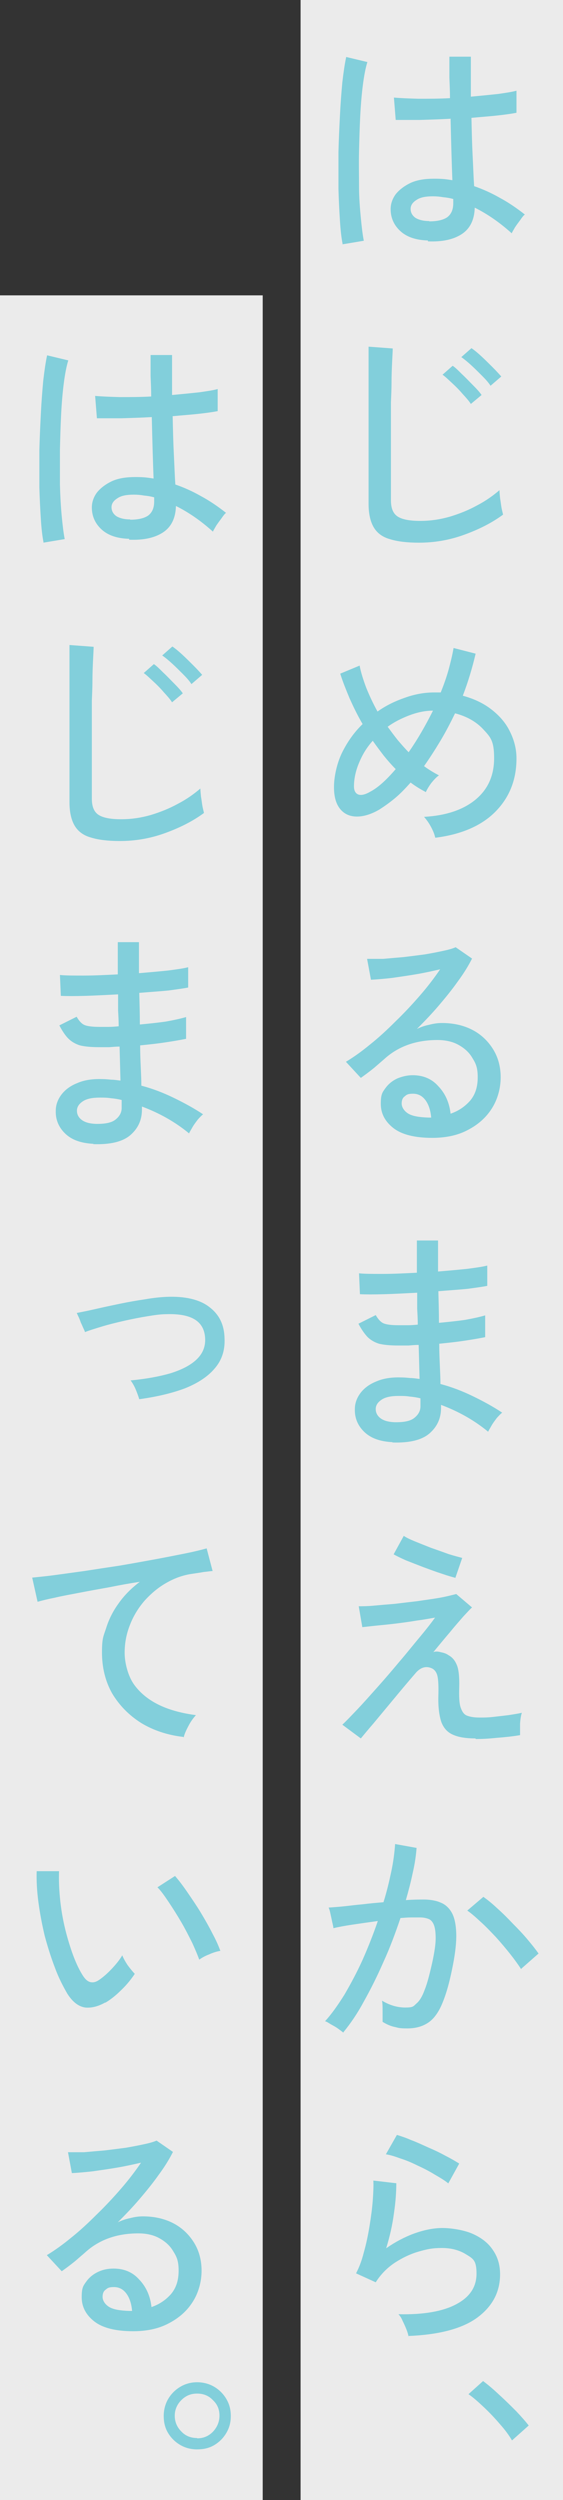 <?xml version="1.0" encoding="UTF-8"?>
<svg xmlns="http://www.w3.org/2000/svg" version="1.1" viewBox="0 0 188.8 838">
  <rect x="0" y="0" width="188.8" height="838" fill="#333333" stroke="none"/>
  <defs>
    <style>
      .cls-1 {
        fill: #fff;
        opacity: .9;
      }

      .cls-2 {
        fill: #1bb5cc;
        isolation: isolate;
        opacity: .5;
      }
    </style>
  </defs>
  <!-- Generator: Adobe Illustrator 28.7.10, SVG Export Plug-In . SVG Version: 1.2.0 Build 236)  -->
  <g>
    <g id="_レイヤー_1" data-name="レイヤー_1">
      <rect class="cls-1" x="100.8" width="88" height="838"/>
      <rect class="cls-1" y="99" width="88.1" height="739"/>
      <path class="cls-2" d="M143.5,80.6c-3.9-.1-7-1.1-9.2-3.1-2.2-2-3.3-4.5-3.3-7.4,0-1.8.6-3.5,1.7-5,1.2-1.5,2.9-2.8,5-3.8,2.2-1,4.8-1.4,7.9-1.4s4.1.2,6.1.5c-.1-2.6-.2-5.6-.3-9-.1-3.5-.2-7.4-.3-11.6-3.5.2-6.9.3-10.2.4-3.3,0-6,0-8.2,0l-.6-7.5c2.1.2,4.8.3,8.2.4,3.4,0,7,0,10.6-.2,0-2.2-.1-4.5-.2-6.8v-7.1h7.2c0,2.2,0,4.5,0,6.8v6.6c3.3-.3,6.3-.6,9.1-.9,2.8-.4,4.8-.7,6.2-1.1v7.4c-1.5.3-3.6.6-6.3.9-2.7.3-5.6.5-8.8.8.1,4.6.2,8.9.4,12.8.2,3.9.3,7.3.5,10.1,2.9,1,5.8,2.3,8.6,3.9,2.8,1.5,5.6,3.4,8.4,5.6-.4.3-.9.9-1.5,1.8-.6.8-1.2,1.6-1.8,2.5-.5.9-.9,1.5-1.1,2-4.1-3.7-8.2-6.5-12.4-8.6-.1,4.1-1.6,7.1-4.4,8.9-2.8,1.8-6.5,2.6-11.3,2.4ZM114.9,81.8c-.4-2-.7-4.6-.9-7.8-.2-3.2-.4-6.8-.5-10.7,0-4,0-8.1,0-12.3.1-4.2.3-8.3.5-12.3.2-4.1.5-7.8.8-11.1.4-3.4.8-6.2,1.3-8.5l7.1,1.7c-.6,1.9-1.1,4.5-1.5,7.6-.4,3.1-.7,6.6-.9,10.5s-.3,7.8-.4,11.8,0,8,0,11.8.3,7.3.6,10.5c.3,3.1.6,5.7,1,7.7l-7.2,1.2ZM144,74.2c2.7,0,4.7-.5,6-1.4,1.3-1,2-2.5,2-4.7v-1.4c-1.1-.3-2.2-.5-3.4-.6-1.1-.2-2.2-.3-3.4-.3-2.3,0-4.2.3-5.5,1.2-1.3.8-2,1.8-2,3,0,1.2.5,2.2,1.6,3,1.1.7,2.7,1.1,4.6,1.1ZM140.4,181.9c-3.9,0-7.2-.4-9.7-1.2-2.5-.7-4.3-2.1-5.4-4-1.1-1.9-1.7-4.5-1.7-7.8v-52.7l8.1.6c0,.9-.1,2.3-.2,4.5-.1,2.1-.2,4.5-.2,7,0,2-.1,4.2-.2,6.6v32.8c0,2.6.7,4.4,2.2,5.4,1.5,1,4,1.5,7.6,1.5s6.7-.5,9.9-1.4c3.3-1,6.3-2.2,9.2-3.8,2.9-1.5,5.4-3.3,7.5-5.1,0,.7.1,1.6.2,2.7.2,1.1.3,2.2.5,3.3.2,1,.4,1.7.5,2.2-3.8,2.8-8.2,5-13.2,6.8s-10,2.6-15,2.6ZM164.5,129.3c-.7-1.1-1.7-2.2-2.9-3.4-1.2-1.2-2.4-2.4-3.6-3.5-1.2-1.1-2.3-2-3.3-2.7l3.4-3c.9.6,2,1.5,3.3,2.7,1.3,1.2,2.5,2.4,3.8,3.7,1.2,1.2,2.2,2.3,2.9,3.1l-3.6,3.1ZM157.9,135.4c-.7-1.1-1.7-2.2-2.8-3.4-1.1-1.3-2.3-2.5-3.5-3.6-1.2-1.1-2.2-2.1-3.2-2.8l3.4-3c.9.6,1.9,1.6,3.1,2.8,1.3,1.2,2.5,2.5,3.8,3.8,1.2,1.2,2.2,2.3,2.8,3.2l-3.6,3ZM145.9,280.6c-.2-1-.7-2.2-1.4-3.5-.7-1.3-1.5-2.4-2.3-3.3,7.4-.4,13.2-2.4,17.3-5.8,4.2-3.5,6.2-8.1,6.2-13.9s-1.2-7-3.6-9.6c-2.4-2.6-5.6-4.4-9.5-5.4-1.5,3.1-3.1,6.2-4.9,9.2-1.8,3-3.6,5.8-5.5,8.5,1.6,1.2,3.3,2.2,5,3.1-.9.6-1.7,1.5-2.6,2.6-.8,1.1-1.4,2.1-1.8,3-1.7-.9-3.4-1.9-5.1-3.2-1.7,1.9-3.4,3.7-5.2,5.2-1.8,1.5-3.5,2.7-5.2,3.8-2.7,1.6-5.3,2.4-7.6,2.4s-4.2-.8-5.6-2.5c-1.4-1.7-2.1-4.1-2.1-7.4s.9-7.7,2.6-11.3c1.8-3.7,4.1-7,7-9.8-1.7-2.9-3.1-5.8-4.4-8.7-1.2-2.9-2.3-5.6-3.1-8.2l6.5-2.7c.4,2.2,1.2,4.7,2.2,7.4,1.1,2.7,2.3,5.3,3.8,8,2.8-2,5.9-3.5,9.1-4.6,3.3-1.2,6.6-1.8,9.9-1.8s.8,0,1.1,0h1.1c1-2.5,1.9-5,2.6-7.5.7-2.6,1.3-5,1.7-7.4l7.4,1.9c-1.1,4.7-2.5,9.4-4.3,14.1,3.7,1,6.9,2.5,9.6,4.6,2.7,2.1,4.8,4.5,6.2,7.4,1.4,2.8,2.2,5.8,2.2,9,0,7.1-2.3,13-7,17.8-4.6,4.7-11.4,7.7-20.2,8.8ZM124.1,265.4c2.7-1.4,5.5-4,8.6-7.6-1.4-1.4-2.7-2.9-4-4.5-1.3-1.7-2.5-3.3-3.7-5-2,2.2-3.5,4.7-4.6,7.4-1.1,2.6-1.7,5.3-1.7,7.9s1.8,3.9,5.4,1.8ZM137,252.2c3-4.3,5.7-9,8.2-14-2.7,0-5.4.6-8,1.6-2.6,1-5,2.2-7.2,3.8,1.1,1.5,2.2,3,3.4,4.5,1.2,1.4,2.4,2.8,3.7,4.1ZM145,381.4c-5.9,0-10.3-1.1-13.1-3.3-2.8-2.2-4.2-4.9-4.2-8.1s.5-3.8,1.5-5.2c1-1.4,2.3-2.5,4-3.3,1.7-.7,3.4-1.1,5.2-1.1,3.5,0,6.4,1.2,8.6,3.7,2.3,2.4,3.7,5.5,4.1,9.2,2.6-.9,4.7-2.3,6.5-4.3,1.8-2.1,2.6-4.7,2.6-7.9s-.6-4.6-1.8-6.5c-1.1-1.9-2.7-3.3-4.7-4.4-2-1.1-4.4-1.6-7-1.6-7,0-12.8,2-17.4,6-1,.9-2.2,1.9-3.8,3.3-1.6,1.3-3.1,2.4-4.5,3.4l-5-5.4c2.5-1.5,5.2-3.4,8.1-5.8,2.9-2.3,5.7-4.9,8.6-7.8,2.9-2.8,5.6-5.7,8.2-8.7s4.8-5.9,6.7-8.7c-2.2.5-4.8,1.1-7.7,1.6-2.9.5-5.7.9-8.5,1.3-2.7.3-5,.5-7,.6l-1.3-7c1.4,0,3.2,0,5.4,0,2.2-.2,4.5-.4,6.9-.6,2.5-.3,4.8-.6,7.1-.9,2.3-.4,4.4-.8,6.2-1.2,1.9-.4,3.2-.8,4.1-1.2l5.5,3.8c-1.2,2.4-2.8,5-4.8,7.7-1.9,2.7-4.1,5.4-6.4,8.1s-4.8,5.3-7.3,7.8c1.2-.6,2.6-1.1,4.1-1.4,1.5-.4,2.9-.6,4.3-.6,3.9,0,7.3.8,10.2,2.3,2.9,1.5,5.2,3.7,6.9,6.4,1.7,2.7,2.6,5.9,2.6,9.5s-1,7.4-3,10.5c-1.9,3-4.6,5.4-8.1,7.2-3.4,1.8-7.4,2.6-11.9,2.6ZM143.6,374.6h1c-.2-2.3-.8-4.3-1.9-5.8-1.1-1.5-2.5-2.2-4.2-2.2s-2.1.3-2.8.9c-.7.5-1,1.3-1,2.4s.7,2.4,2.1,3.3c1.4.9,3.7,1.3,7,1.4ZM131.7,483.4c-4.2-.2-7.3-1.3-9.5-3.4-2.2-2.1-3.3-4.7-3.2-7.7,0-2,.7-3.8,1.9-5.4,1.3-1.7,3.1-3,5.4-3.9,2.3-1,5.1-1.4,8.2-1.3,1.1,0,2.1.1,3.1.2,1.1,0,2.1.2,3.1.3l-.3-11.4c-1.1,0-2.2.1-3.4.2h-3.4c-2.7,0-4.9-.2-6.5-.6-1.6-.5-2.9-1.3-3.9-2.3-1-1.1-2-2.5-3-4.4l5.8-2.9c.8,1.4,1.7,2.4,2.7,2.8s2.7.6,5,.6h3.1c1.1,0,2.2-.1,3.3-.2,0-1.8-.1-3.5-.2-5.3,0-1.8,0-3.6,0-5.4-3.9.2-7.6.4-11,.5-3.5.1-6.2.1-8.2,0l-.3-7c1.8.2,4.5.2,8,.2,3.6,0,7.4-.2,11.4-.4,0-1.9,0-3.7,0-5.5v-5.3h7.1v5c0,1.7,0,3.5,0,5.4,3.6-.3,6.9-.6,9.8-.9,3-.4,5.2-.7,6.7-1.1v6.8c-1.4.3-3.7.6-6.6,1-3,.3-6.3.5-9.8.8.1,3.6.2,7.1.2,10.6,3.1-.3,6.1-.6,8.8-1,2.8-.5,5-1,6.7-1.5v7.3c-2,.4-4.3.8-7,1.2-2.6.4-5.4.7-8.4,1,0,2.6.1,5,.2,7.3.1,2.2.2,4.3.2,6.2,3.8,1,7.4,2.4,10.9,4.1,3.5,1.7,6.8,3.5,9.8,5.5-.5.4-1.1,1-1.8,1.8-.6.8-1.3,1.7-1.8,2.6-.5.9-.9,1.5-1.1,2-4.6-3.8-9.9-6.8-15.8-9v1c0,3.4-1.2,6.2-3.8,8.5-2.6,2.3-6.8,3.3-12.6,3.1ZM131.9,476.7c3.3.1,5.6-.3,7-1.4,1.4-1.1,2.1-2.4,2.1-3.9v-1.1c0-.5,0-1,0-1.6-1.2-.3-2.5-.5-3.7-.6-1.2-.2-2.4-.2-3.6-.2-2.6,0-4.5.4-5.8,1.3-1.3.9-1.9,1.9-1.9,3.1s.5,2.2,1.5,3c1,.8,2.5,1.3,4.6,1.4ZM159.4,582.7c-3.1,0-5.6-.4-7.4-1.2-1.9-.8-3.2-2.2-4-4.3-.7-2.1-1.1-5-1-8.7.1-3.1,0-5.4-.3-6.7-.3-1.3-1-2.2-1.9-2.6-2-.9-3.9-.3-5.6,1.8-2.6,3-5.1,6-7.5,8.9-2.4,2.9-4.5,5.4-6.4,7.7-1.9,2.2-3.3,3.9-4.3,5.1l-6.2-4.6c1.3-1.2,2.9-2.9,5-5.1,2.1-2.2,4.3-4.7,6.8-7.5,2.5-2.8,4.9-5.6,7.4-8.6,2.5-2.9,4.7-5.7,6.8-8.2s3.8-4.7,5.1-6.5c-1.8.3-3.8.7-6.2,1-2.3.4-4.6.7-7,1-2.4.3-4.6.5-6.6.7s-3.5.4-4.6.5l-1.2-7c1.2,0,2.9,0,5-.2,2.1-.2,4.5-.4,7-.6,2.5-.3,5-.6,7.6-.9,2.6-.4,5-.7,7.3-1.1,2.3-.4,4.2-.9,5.8-1.3l5.3,4.5c-.6.5-1.5,1.5-2.9,3-1.3,1.5-2.9,3.3-4.6,5.4-1.8,2.1-3.6,4.3-5.5,6.6.6-.3,1.5-.3,2.5,0,1.1.2,1.9.5,2.6,1,1.3.7,2.2,1.8,2.8,3.3.6,1.4.9,3.9.8,7.5-.1,3.1,0,5.4.5,6.8s1.1,2.3,2.2,2.7c1.1.4,2.4.6,4.1.6s2.8,0,4.5-.2c1.8-.2,3.5-.4,5.2-.6,1.8-.3,3.3-.5,4.5-.8-.3.9-.5,2.1-.6,3.7,0,1.6,0,2.9,0,3.8-2.4.4-5,.7-7.8.9-2.8.3-5.1.4-7,.4ZM152.8,528.9c-1.1-.3-2.6-.7-4.6-1.4-1.9-.6-4-1.4-6.2-2.2-2.1-.8-4.1-1.6-5.9-2.3-1.8-.8-3.2-1.5-4.1-2l3.4-6.2c.7.5,1.9,1.1,3.6,1.8,1.7.7,3.5,1.4,5.5,2.2,2,.7,4,1.4,5.9,2.1,1.9.6,3.5,1,4.6,1.3l-2.3,6.7ZM115.1,681.3c-.3-.3-.9-.7-1.7-1.3s-1.6-1-2.5-1.5c-.8-.5-1.4-.9-1.9-1,2.2-2.4,4.3-5.4,6.5-8.9,2.1-3.6,4.2-7.5,6.1-11.7,1.9-4.3,3.6-8.6,5.1-13-2.9.4-5.7.8-8.4,1.2-2.7.4-4.8.8-6.5,1.2,0-.5-.2-1.2-.4-2.1-.2-1-.4-1.9-.6-2.8-.2-1-.4-1.6-.6-2,1.3-.1,2.9-.2,4.9-.4,2-.2,4.1-.5,6.5-.7,2.3-.3,4.7-.5,7-.7,1.1-3.5,1.9-6.9,2.6-10.2s1.1-6.4,1.3-9.3l7.2,1.3c-.2,2.6-.6,5.4-1.3,8.4-.6,2.9-1.4,6-2.3,9.1,2.5-.2,4.6-.2,6.2-.2s3.9.3,5.4,1c1.6.6,2.9,1.8,3.8,3.4s1.4,3.9,1.5,6.9c.1,2.9-.3,6.6-1.2,11.1-1,5.1-2.1,9.1-3.4,12.2-1.2,3-2.8,5.3-4.7,6.6-1.9,1.3-4.2,2-7.1,2s-2.9-.2-4.3-.5c-1.4-.3-2.7-.9-4-1.7,0-1,0-2.2,0-3.6s0-2.6-.2-3.5c2.5,1.5,5.1,2.3,7.8,2.3s2.7-.4,3.7-1.3c1.1-.9,2-2.4,2.8-4.6.9-2.2,1.7-5.4,2.6-9.4.7-3.3,1.1-5.9,1.1-7.9,0-2-.2-3.5-.6-4.5-.4-1-1-1.7-1.8-2s-1.7-.5-2.8-.5-1.8,0-3,0c-1.1,0-2.3.1-3.6.2-1.7,5-3.5,9.9-5.7,14.7-2.1,4.8-4.3,9.2-6.6,13.3-2.2,4.1-4.5,7.4-6.7,10.1ZM174.8,660.1c-.9-1.4-2.1-3.1-3.6-5-1.5-1.9-3.1-3.8-4.9-5.8-1.8-1.9-3.5-3.7-5.2-5.2-1.7-1.6-3.1-2.8-4.4-3.7l5.4-4.6c1.4,1,2.9,2.2,4.6,3.8,1.8,1.6,3.5,3.3,5.3,5.2,1.8,1.8,3.5,3.6,5,5.4,1.5,1.8,2.7,3.3,3.6,4.6l-5.8,5.1ZM137,783.1c-.1-.5-.3-1.3-.7-2.3-.4-1-.8-1.9-1.3-2.9-.4-1-.9-1.7-1.4-2.2,8.6.2,15.1-1,19.5-3.4,4.5-2.4,6.7-5.8,6.7-10.2s-1.1-5-3.4-6.4c-2.2-1.4-4.9-2.2-8.2-2.2s-5,.4-7.8,1.2c-2.8.8-5.5,2.1-8.1,3.8-2.5,1.7-4.6,3.8-6.3,6.5l-6.6-3c1-1.9,1.9-4.2,2.6-7,.8-2.8,1.4-5.7,1.9-8.7.5-3.1.9-6,1.1-8.7.2-2.7.3-5,.2-6.7l7.7.9c0,2.7-.2,6.1-.8,10.1-.5,3.9-1.4,7.8-2.6,11.7,3-2.1,6.2-3.8,9.5-5,3.4-1.2,6.5-1.8,9.4-1.8s7.4.7,10.2,2c2.9,1.3,5.2,3.1,6.7,5.4,1.6,2.3,2.4,5,2.4,8.1,0,5.9-2.5,10.7-7.6,14.5-5,3.7-12.8,5.8-23.3,6.2ZM150.4,731.9c-1.2-1-2.7-1.9-4.6-3-1.8-1.1-3.7-2.1-5.7-3-2-1-3.9-1.8-5.8-2.4-1.9-.7-3.5-1.2-4.9-1.4l3.7-6.5c1.3.4,2.9.9,4.7,1.7,1.9.7,3.8,1.6,5.8,2.5,2.1.9,4,1.8,5.8,2.8,1.8.9,3.3,1.8,4.6,2.6l-3.7,6.7ZM171.7,818c-1-1.7-2.3-3.5-4-5.4-1.7-2-3.5-3.9-5.4-5.7-1.9-1.8-3.6-3.3-5.2-4.4l4.9-4.4c1.6,1.2,3.4,2.7,5.4,4.6,2,1.8,3.9,3.7,5.7,5.5,1.8,1.9,3.2,3.5,4.2,4.8l-5.6,5Z"/>
      <path class="cls-2" d="M43.3,180.6c-3.9-.1-7-1.1-9.2-3.1-2.2-2-3.3-4.5-3.3-7.4,0-1.8.6-3.5,1.7-5,1.2-1.5,2.9-2.8,5-3.8,2.2-1,4.8-1.4,7.9-1.4s4.1.2,6.1.5c-.1-2.6-.2-5.6-.3-9-.1-3.5-.2-7.4-.3-11.6-3.5.2-6.9.3-10.2.4-3.3,0-6,0-8.2,0l-.6-7.5c2.1.2,4.8.3,8.2.4,3.4,0,7,0,10.6-.2,0-2.2-.1-4.5-.2-6.8v-7.1h7.2c0,2.2,0,4.5,0,6.8v6.6c3.3-.3,6.3-.6,9.1-.9,2.8-.4,4.8-.7,6.2-1.1v7.4c-1.5.3-3.6.6-6.3.9-2.7.3-5.6.5-8.8.8.1,4.6.2,8.9.4,12.8.2,3.9.3,7.3.5,10.1,2.9,1,5.8,2.3,8.6,3.9,2.8,1.5,5.6,3.4,8.4,5.6-.4.3-.9.9-1.5,1.8-.6.8-1.2,1.6-1.8,2.5-.5.9-.9,1.5-1.1,2-4.1-3.7-8.2-6.5-12.4-8.6-.1,4.1-1.6,7.1-4.4,8.9-2.8,1.8-6.5,2.6-11.3,2.4ZM14.6,181.8c-.4-2-.7-4.6-.9-7.8s-.4-6.8-.5-10.7c0-4,0-8.1,0-12.3.1-4.2.3-8.3.5-12.3.2-4.1.5-7.8.8-11.1.4-3.4.8-6.2,1.3-8.5l7.1,1.7c-.6,1.9-1.1,4.5-1.5,7.6-.4,3.1-.7,6.6-.9,10.5-.2,3.8-.3,7.8-.4,11.8,0,4.1,0,8,0,11.8.1,3.8.3,7.3.6,10.5.3,3.1.6,5.7,1,7.7l-7.2,1.2ZM43.7,174.2c2.7,0,4.7-.5,6-1.4,1.3-1,2-2.5,2-4.7v-1.4c-1.1-.3-2.2-.5-3.4-.6-1.1-.2-2.2-.3-3.4-.3-2.3,0-4.2.3-5.5,1.2-1.3.8-2,1.8-2,3,0,1.2.5,2.2,1.6,3,1.1.7,2.7,1.1,4.6,1.1ZM40.1,281.9c-3.9,0-7.2-.4-9.7-1.2-2.5-.7-4.3-2.1-5.4-4-1.1-1.9-1.7-4.5-1.7-7.8v-52.7l8.1.6c0,.9-.1,2.3-.2,4.5-.1,2.1-.2,4.5-.2,7,0,2-.1,4.2-.2,6.6v32.8c0,2.6.7,4.4,2.2,5.4,1.5,1,4,1.5,7.6,1.5s6.7-.5,9.9-1.4c3.3-1,6.3-2.2,9.2-3.8,2.9-1.5,5.4-3.3,7.5-5.1,0,.7.1,1.6.2,2.7.2,1.1.3,2.2.5,3.3.2,1,.4,1.7.5,2.2-3.8,2.8-8.2,5-13.2,6.8s-10,2.6-15,2.6ZM64.2,229.3c-.7-1.1-1.7-2.2-2.9-3.4-1.2-1.2-2.4-2.4-3.6-3.5-1.2-1.1-2.3-2-3.3-2.7l3.4-3c.9.6,2,1.5,3.3,2.7s2.5,2.4,3.8,3.7c1.2,1.2,2.2,2.3,2.9,3.1l-3.6,3.1ZM57.7,235.4c-.7-1.1-1.7-2.2-2.8-3.4-1.1-1.3-2.3-2.5-3.5-3.6-1.2-1.1-2.2-2.1-3.2-2.8l3.4-3c.9.6,1.9,1.6,3.1,2.8,1.3,1.2,2.5,2.5,3.8,3.8,1.2,1.2,2.2,2.3,2.8,3.2l-3.6,3ZM31.4,383.4c-4.2-.2-7.3-1.3-9.5-3.4-2.2-2.1-3.3-4.7-3.2-7.7,0-2,.7-3.8,1.9-5.4,1.3-1.7,3.1-3,5.4-3.9,2.3-1,5.1-1.4,8.2-1.3,1.1,0,2.1.1,3.1.2,1.1,0,2.1.2,3.1.3l-.3-11.4c-1.1,0-2.2.1-3.4.2h-3.4c-2.7,0-4.9-.2-6.5-.6-1.6-.5-2.9-1.3-3.9-2.3s-2-2.5-3-4.4l5.8-2.9c.8,1.4,1.7,2.4,2.7,2.8s2.7.6,5,.6h3.1c1.1,0,2.2-.1,3.3-.2,0-1.8-.1-3.5-.2-5.3,0-1.8,0-3.6,0-5.4-3.9.2-7.6.4-11,.5s-6.2.1-8.2,0l-.3-7c1.8.2,4.5.2,8,.2,3.6,0,7.4-.2,11.4-.4,0-1.9,0-3.7,0-5.5v-5.3h7.1v5c0,1.7,0,3.5,0,5.4,3.6-.3,6.9-.6,9.8-.9,3-.4,5.2-.7,6.7-1.1v6.8c-1.4.3-3.7.6-6.6,1-3,.3-6.3.5-9.8.8.1,3.6.2,7.1.2,10.6,3.1-.3,6.1-.6,8.8-1,2.8-.5,5-1,6.7-1.5v7.3c-2,.4-4.3.8-7,1.2-2.6.4-5.4.7-8.4,1,0,2.6.1,5,.2,7.3.1,2.2.2,4.3.2,6.2,3.8,1,7.4,2.4,10.9,4.1,3.5,1.7,6.8,3.5,9.8,5.5-.5.4-1.1,1-1.8,1.8-.6.8-1.3,1.7-1.8,2.6-.5.9-.9,1.5-1.1,2-4.6-3.8-9.9-6.8-15.8-9v1c0,3.4-1.2,6.2-3.8,8.5-2.6,2.3-6.8,3.3-12.6,3.1ZM31.7,376.7c3.3.1,5.6-.3,7-1.4,1.4-1.1,2.1-2.4,2.1-3.9v-1.1c0-.5,0-1,0-1.6-1.2-.3-2.5-.5-3.7-.6-1.2-.2-2.4-.2-3.6-.2-2.6,0-4.5.4-5.8,1.3-1.3.9-1.9,1.9-1.9,3.1s.5,2.2,1.5,3c1,.8,2.5,1.3,4.6,1.4ZM46.7,469c-.3-1-.7-2.1-1.2-3.3-.5-1.2-1.1-2.2-1.7-3,5.2-.5,9.6-1.3,13.4-2.4,3.8-1.2,6.7-2.7,8.7-4.6,2-1.9,3-4.2,2.9-6.9-.2-5.9-4.5-8.6-13.1-8.3-1.8,0-3.9.3-6.3.7-2.5.4-5,.9-7.7,1.5-2.6.6-5.1,1.2-7.4,1.9-2.3.7-4.3,1.3-5.8,1.9,0,0-.1-.4-.4-1-.3-.6-.6-1.4-1-2.2-.3-.9-.6-1.6-.9-2.2-.3-.6-.4-1-.5-1,1.5-.3,3.6-.7,6.2-1.3,2.6-.6,5.4-1.2,8.3-1.8s5.8-1.1,8.5-1.5c2.8-.5,5.1-.7,6.9-.8,6.5-.3,11.4.9,14.6,3.4,3.3,2.5,5,5.9,5.1,10.5.2,4.1-1,7.5-3.4,10.2-2.3,2.7-5.7,4.9-10,6.6-4.3,1.6-9.4,2.8-15.2,3.6ZM61.5,582.2c-5.3-.6-10.1-2.2-14.2-4.7-4.1-2.6-7.3-5.9-9.7-9.9-2.3-4.1-3.4-8.7-3.4-13.7s.5-5.4,1.4-8.2c.9-2.9,2.3-5.7,4.2-8.3,1.9-2.7,4.3-5.1,7.1-7.2-3.3.5-6.7,1.1-10.1,1.8-3.4.6-6.7,1.2-9.8,1.8-3.1.6-6,1.1-8.5,1.7-2.5.5-4.5,1-5.9,1.4l-1.8-8.1c1.8-.2,4.2-.4,7.2-.8,3-.4,6.5-.9,10.2-1.4,3.8-.6,7.8-1.2,11.8-1.8,4.1-.7,8-1.4,11.8-2.1,3.8-.7,7.3-1.4,10.3-2,3-.6,5.4-1.2,7.2-1.7l2,7.6c-.7,0-1.7.2-2.9.3-1.1.2-2.4.4-3.8.6-3,.4-5.9,1.4-8.7,3-2.7,1.5-5.1,3.5-7.3,5.9-2.1,2.4-3.8,5.1-5,8.2-1.2,3-1.8,6.1-1.8,9.4s1.1,7.8,3.2,10.7c2.1,2.9,5,5.2,8.6,6.9,3.6,1.7,7.7,2.7,12.1,3.3-.9,1-1.8,2.2-2.6,3.8-.8,1.5-1.3,2.7-1.5,3.7ZM35.3,671.2c-2.3,1.3-4.5,1.9-6.7,1.7-2.2-.3-4.2-1.8-6-4.6-1.5-2.6-3-5.5-4.2-8.8-1.3-3.4-2.4-6.9-3.4-10.6-.9-3.8-1.6-7.5-2.1-11.2-.5-3.7-.7-7.2-.6-10.5h7.5c-.1,2.8,0,5.7.3,8.9s.8,6.3,1.5,9.4c.7,3.1,1.6,6.1,2.6,9,1,2.8,2.1,5.3,3.4,7.4.9,1.5,1.8,2.3,2.8,2.5,1,.2,1.9-.1,2.9-.8,1.3-.9,2.7-2.1,4.2-3.7,1.5-1.6,2.7-3.1,3.5-4.5.4,1,1,2.1,1.8,3.3.9,1.2,1.7,2.2,2.4,2.9-1.2,1.8-2.7,3.7-4.6,5.5-1.8,1.8-3.6,3.2-5.3,4.2ZM66.8,656.8c-.5-1.4-1.3-3.3-2.3-5.5-1.1-2.2-2.3-4.6-3.7-7-1.4-2.4-2.8-4.6-4.2-6.7-1.4-2.1-2.6-3.8-3.8-5l5.9-3.8c1.2,1.4,2.6,3.2,4.1,5.4,1.5,2.2,3.1,4.5,4.6,7,1.5,2.5,2.8,4.8,3.9,7,1.2,2.2,2,4.1,2.6,5.7-1.2.2-2.5.6-3.8,1.2-1.3.5-2.4,1.1-3.2,1.7ZM44.7,781.4c-5.9,0-10.3-1.1-13.1-3.3-2.8-2.2-4.2-4.9-4.2-8.1s.5-3.8,1.5-5.2,2.3-2.5,4-3.3,3.4-1.1,5.2-1.1c3.5,0,6.4,1.2,8.6,3.7,2.3,2.4,3.7,5.5,4.1,9.2,2.6-.9,4.7-2.3,6.5-4.3,1.8-2.1,2.6-4.7,2.6-7.9s-.6-4.6-1.8-6.5c-1.1-1.9-2.7-3.3-4.7-4.4-2-1.1-4.4-1.6-7-1.6-7,0-12.8,2-17.4,6-1,.9-2.2,1.9-3.8,3.3-1.6,1.3-3.1,2.4-4.5,3.4l-5-5.4c2.5-1.5,5.2-3.4,8.1-5.8,2.9-2.3,5.7-4.9,8.6-7.8,2.9-2.8,5.6-5.7,8.2-8.7s4.8-5.9,6.7-8.7c-2.2.5-4.8,1.1-7.7,1.6-2.9.5-5.7.9-8.5,1.3-2.7.3-5,.5-7,.6l-1.3-7c1.4,0,3.2,0,5.4,0,2.2-.2,4.5-.4,6.9-.6,2.5-.3,4.8-.6,7.1-.9,2.3-.4,4.4-.8,6.2-1.2,1.9-.4,3.2-.8,4.1-1.2l5.5,3.8c-1.2,2.4-2.8,5-4.8,7.7-1.9,2.7-4.1,5.4-6.4,8.1-2.3,2.7-4.8,5.3-7.3,7.8,1.2-.6,2.6-1.1,4.1-1.4,1.5-.4,2.9-.6,4.3-.6,3.9,0,7.3.8,10.2,2.3s5.2,3.7,6.9,6.4c1.7,2.7,2.6,5.9,2.6,9.5s-1,7.4-3,10.5c-1.9,3-4.6,5.4-8.1,7.2-3.4,1.8-7.4,2.6-11.9,2.6ZM43.3,774.6h1c-.2-2.3-.8-4.3-1.9-5.8-1.1-1.5-2.5-2.2-4.2-2.2s-2.1.3-2.8.9c-.7.5-1,1.3-1,2.4s.7,2.4,2.1,3.3c1.4.9,3.7,1.3,7,1.4ZM66.1,821c-2.1,0-4-.5-5.7-1.5-1.7-1-3.1-2.4-4.1-4.1-1-1.7-1.4-3.6-1.4-5.6s.5-4,1.5-5.7c1-1.7,2.4-3.1,4.1-4.1s3.6-1.5,5.6-1.5,4,.5,5.7,1.5c1.7,1,3.1,2.4,4.1,4.1,1,1.7,1.5,3.5,1.5,5.7s-.5,4-1.5,5.7c-1,1.7-2.4,3.1-4.1,4.1-1.7,1-3.6,1.4-5.7,1.4ZM66.1,817.3c2.1,0,3.8-.7,5.3-2.2,1.4-1.5,2.2-3.3,2.2-5.4s-.7-3.8-2.2-5.2c-1.4-1.5-3.2-2.2-5.3-2.2s-3.8.7-5.3,2.2c-1.4,1.4-2.2,3.2-2.2,5.2s.7,3.8,2.2,5.3c1.4,1.5,3.2,2.2,5.3,2.2Z"/>
    </g>
  </g>
</svg>